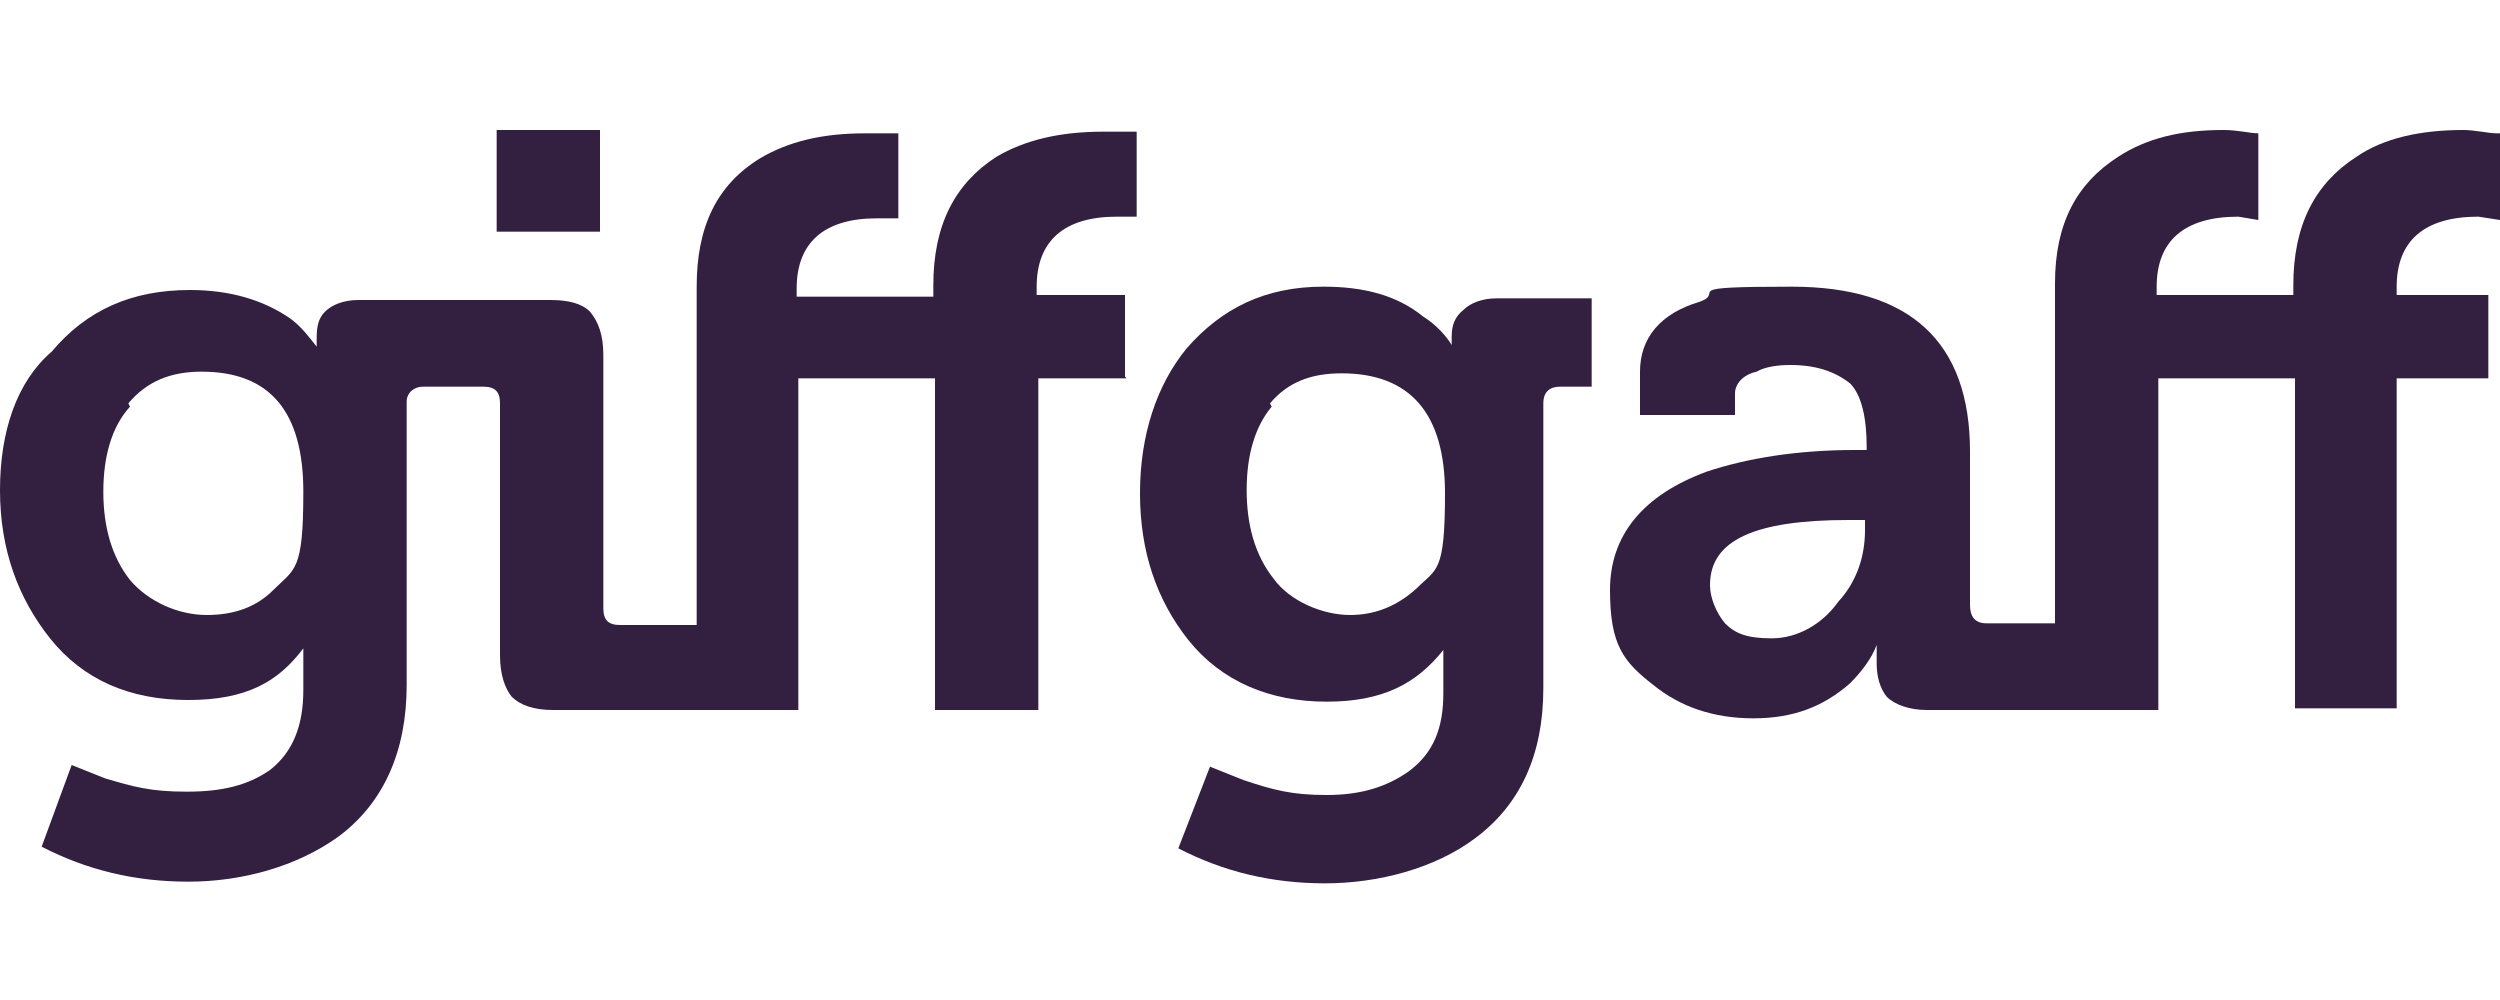 <?xml version="1.0" encoding="UTF-8"?>
<svg xmlns="http://www.w3.org/2000/svg" id="Layer_1" version="1.1" viewBox="0 0 150 60">
  <defs>
    <style> .st0 { fill: #331f40; } </style>
  </defs>
  <path class="st0" d="M110.8,31.2h1.1v.6c0,1.6-.5,3.1-1.6,4.3-1,1.4-2.5,2.2-4,2.2s-2.2-.3-2.8-.9c-.5-.6-.9-1.5-.9-2.3,0-2.7,2.7-3.9,8.3-3.9M149.8,8c-.5,0-1.3-.2-2-.2-2.6,0-4.8.5-6.4,1.6-2.5,1.6-3.8,4.1-3.8,7.7v.6h-8.2v-.5c0-2.7,1.6-4.2,4.9-4.2l1.2.2v-5.2c-.5,0-1.2-.2-2.1-.2-2.6,0-4.6.5-6.3,1.6-2.5,1.6-3.8,4-3.8,7.6v20.4h-4.1c-.7,0-1-.4-1-1.1v-9.2c0-6.6-3.6-9.9-10.7-9.9s-3.9.3-5.5.9c-2.4.7-3.6,2.2-3.6,4.2v2.6h5.7v-1.3c0-.5.4-1.1,1.3-1.3.5-.3,1.3-.4,2-.4,1.6,0,2.7.4,3.6,1.1.7.7,1,2.1,1,3.8v.2h-.7c-3.5,0-6.5.5-8.9,1.3-3.8,1.4-5.8,3.8-5.8,7.1s.8,4.3,2.6,5.7c1.6,1.3,3.6,2,6,2s4.2-.7,5.8-2.1c.7-.7,1.3-1.5,1.6-2.3h0v1.1c0,.8.2,1.5.6,2,.5.5,1.4.8,2.4.8h13.9v-19.9h8.2v19.8h6.1v-19.8h5.5v-5h-5.5v-.5c0-2.7,1.6-4.2,4.9-4.2l1.3.2v-5.2h-.2,0Z"></path>
  <path class="st0" d="M76.2,24.2c1.1-1.3,2.5-1.8,4.3-1.8,4.1,0,6.2,2.4,6.2,7.2s-.5,4.5-1.7,5.7c-1.1,1-2.4,1.6-4,1.6s-3.6-.8-4.6-2.2c-1.1-1.4-1.6-3.2-1.6-5.3,0-2.1.5-3.8,1.5-5M87.1,20v.7h0c-.3-.5-.9-1.2-1.7-1.7-1.6-1.3-3.6-1.8-6-1.8-3.5,0-6.1,1.3-8.2,3.7-1.8,2.2-2.8,5.2-2.8,8.7s1,6.4,2.9,8.8c2,2.5,4.9,3.7,8.3,3.7s5.4-1.1,7-3.1h0v2.6c0,2.1-.6,3.6-2.1,4.7-1.3.9-2.8,1.4-4.9,1.4s-3.2-.3-5-.9l-2-.8-1.9,4.9c2.7,1.4,5.6,2.1,8.8,2.1s6.6-.9,9-2.7c2.7-2,4.1-5,4.1-9v-17.1c0-.7.4-1,1-1h1.9v-5.3h-5.7c-.9,0-1.6.3-2,.7-.5.4-.7.9-.7,1.6"></path>
  <path class="st0" d="M7.7,24.2c1.1-1.3,2.5-1.9,4.4-1.9,4.1,0,6.1,2.4,6.1,7.2s-.5,4.6-1.8,5.9c-1,1-2.3,1.5-4,1.5s-3.5-.8-4.6-2.1c-1.1-1.4-1.6-3.2-1.6-5.3s.5-3.9,1.6-5.1M67.5,22.6v-4.9h-5.3v-.5c0-2.7,1.6-4.2,4.8-4.2h1.2c0,0,0-5.1,0-5.1-.5,0-1.2,0-2,0-2.6,0-4.7.5-6.4,1.5-2.5,1.6-3.8,4.1-3.8,7.7v.7h-8.2v-.5c0-2.7,1.6-4.2,4.8-4.2h1.3c0,0,0-5.1,0-5.1-.5,0-1.3,0-2,0-2.6,0-4.6.5-6.3,1.5-2.6,1.6-3.8,4.1-3.8,7.7v20.3h-4.6c-.7,0-1-.3-1-1v-15.2c0-1.2-.3-2-.8-2.6-.5-.5-1.3-.7-2.4-.7h-11.5c-.9,0-1.6.3-2,.7s-.5.9-.5,1.6c0,.3,0,.5,0,.5h0c-.4-.5-.9-1.2-1.6-1.7-1.6-1.1-3.6-1.7-6-1.7-3.5,0-6.2,1.2-8.3,3.7C1,22.9,0,25.9,0,29.4c0,3.6,1.1,6.5,3,8.9,2,2.5,4.8,3.7,8.3,3.7s5.4-1.1,6.9-3.1h0v2.5c0,2.1-.6,3.7-2,4.8-1.3.9-2.8,1.3-5,1.3s-3.2-.3-4.9-.8l-2-.8-1.8,4.9c2.7,1.4,5.6,2.1,8.8,2.1s6.5-.9,9-2.7c2.7-2,4.1-5.1,4.1-9.1v-17c0-.5.4-.9,1-.9h3.6c.7,0,1,.3,1,1v15.1c0,1.2.3,2,.7,2.5.5.5,1.3.8,2.5.8h14.7v-19.9h8.2v19.9h6.2v-19.9h5.3Z"></path>
  <rect class="st0" x="29.8" y="7.8" width="6.2" height="6.1"></rect>
</svg>
